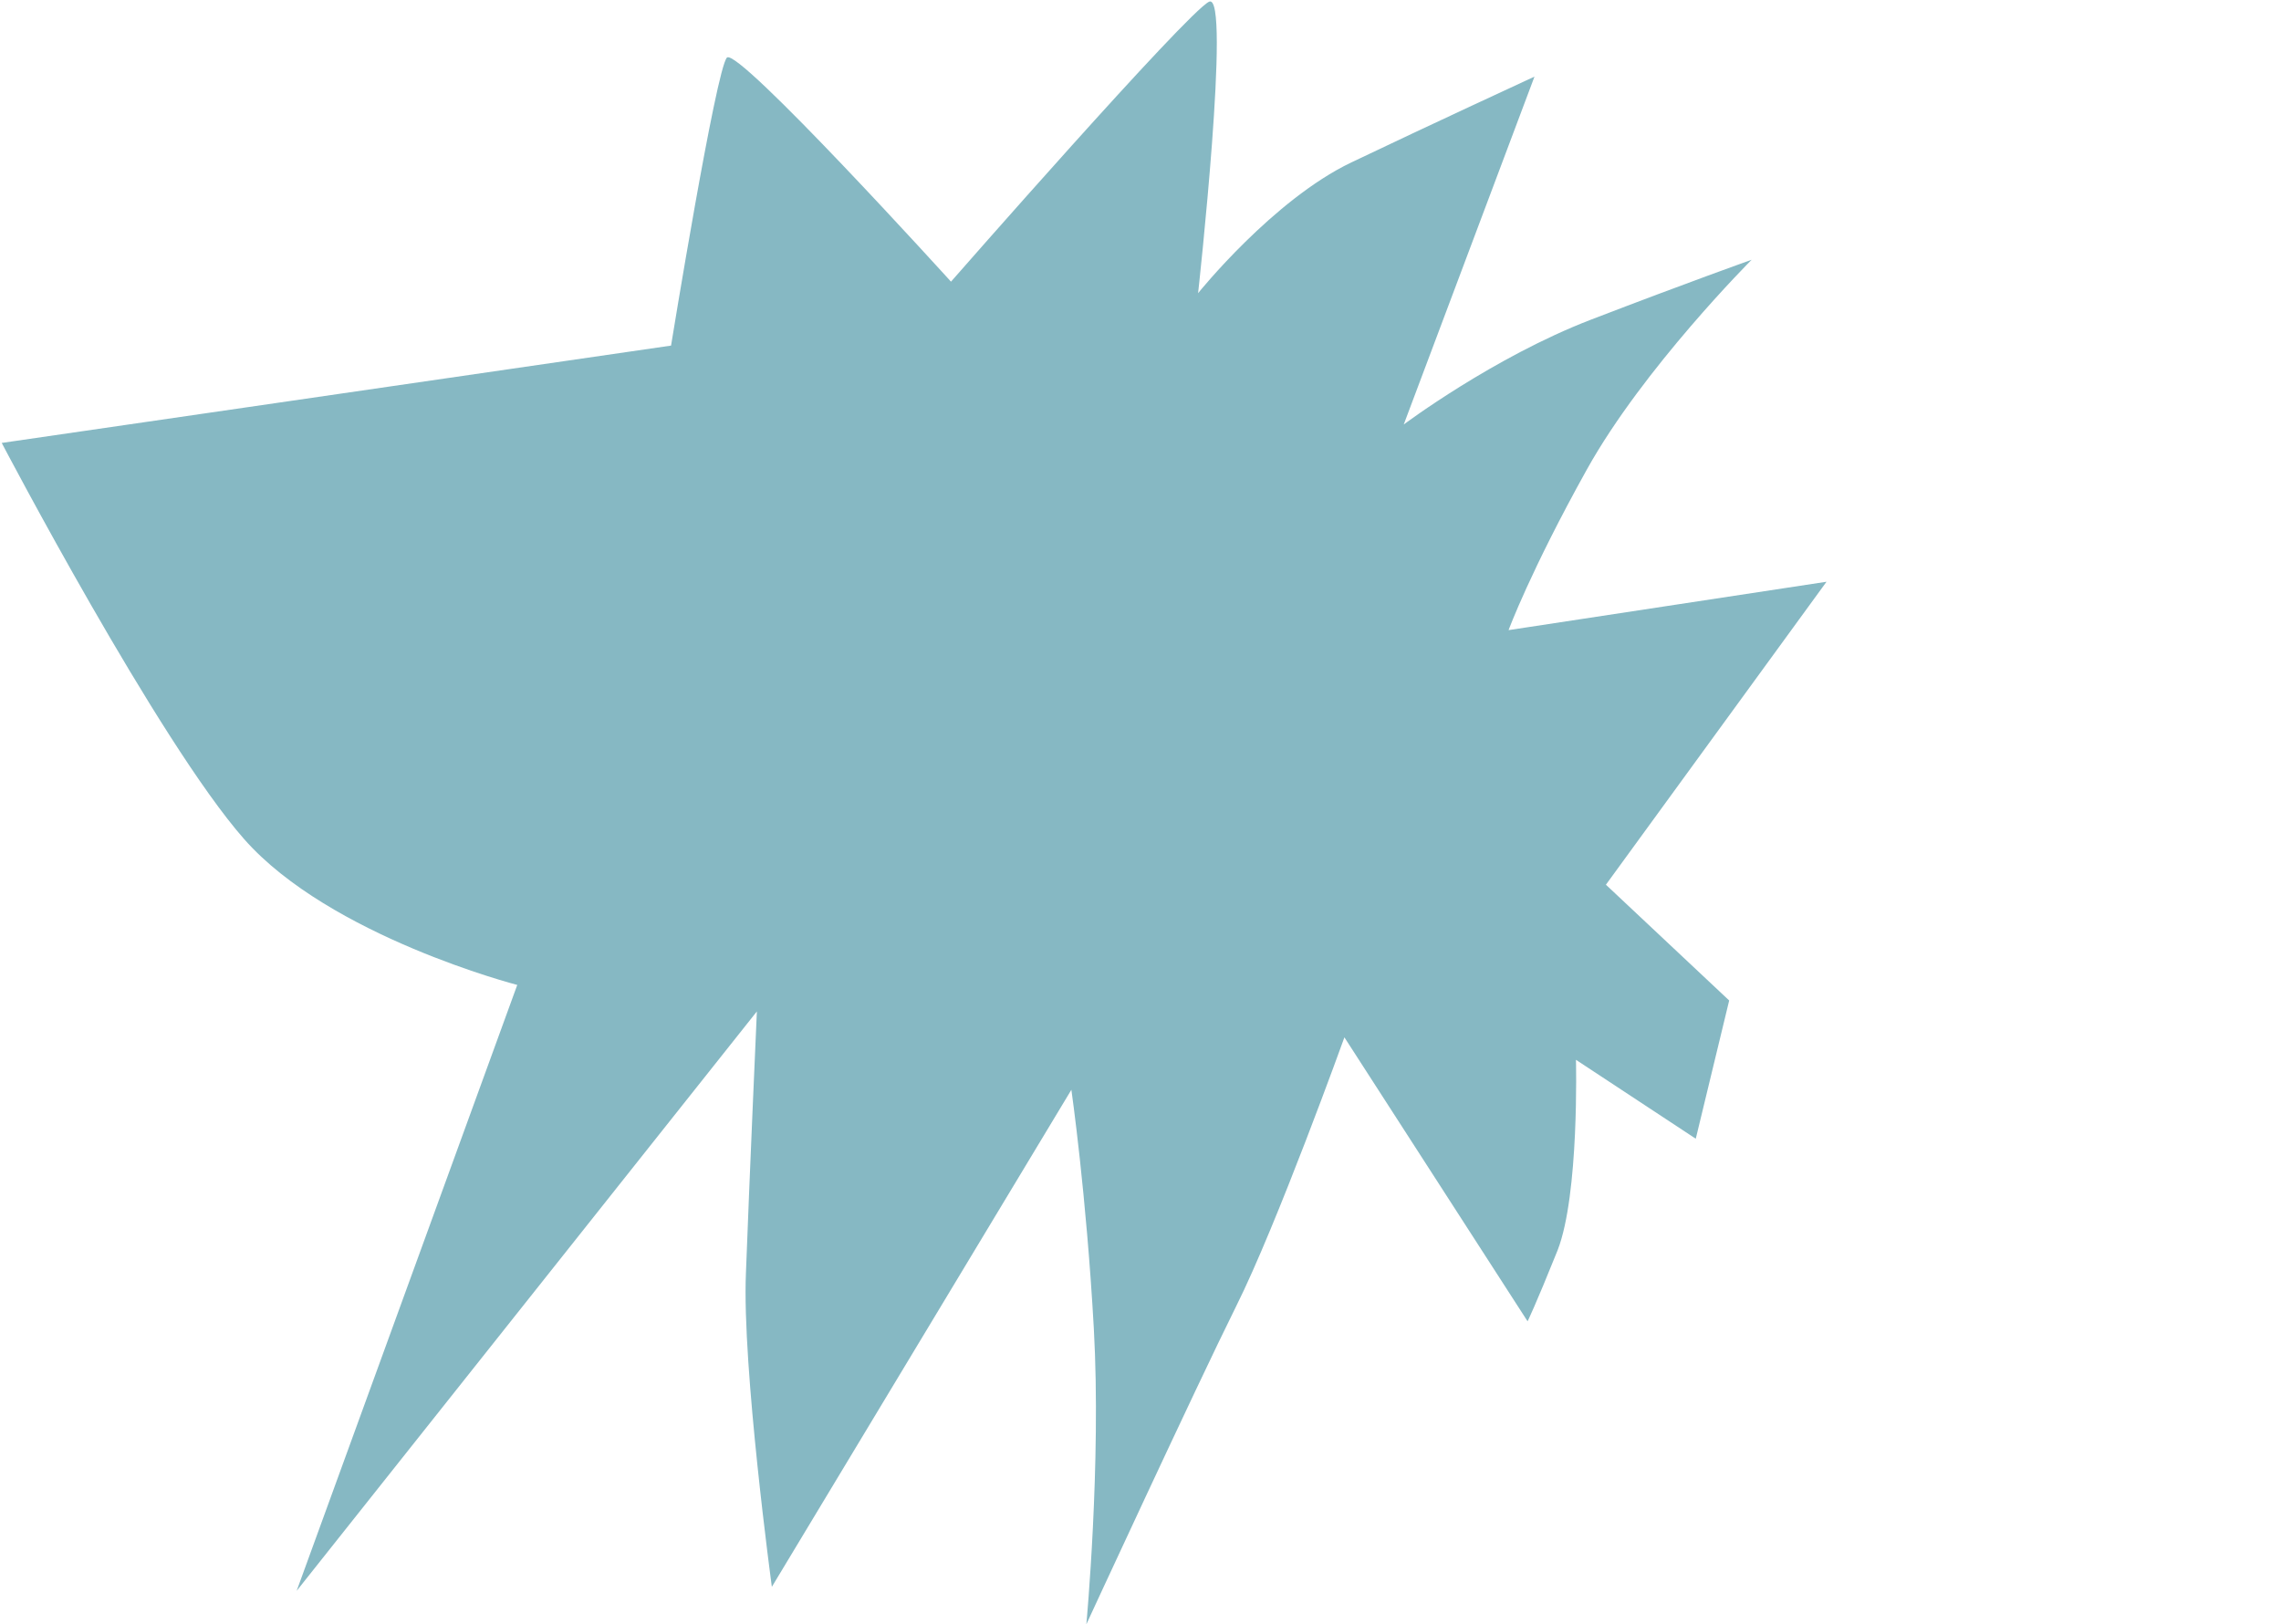<?xml version="1.0" encoding="UTF-8"?> <!-- Generator: Adobe Illustrator 24.1.2, SVG Export Plug-In . SVG Version: 6.00 Build 0) --> <svg xmlns="http://www.w3.org/2000/svg" xmlns:xlink="http://www.w3.org/1999/xlink" id="Слой_1" x="0px" y="0px" viewBox="0 0 396 282" style="enable-background:new 0 0 396 282;" xml:space="preserve"> <style type="text/css"> .st0{fill:#86B8C3;} </style> <path class="st0" d="M116.5,60c0,0,7.8-48,9.7-50c1.9-1.9,38.9,38.9,38.9,38.9S206,2.2,209.9,0.3c3.9-1.9-1.9,50.6-1.9,50.6 s13-16.2,26.6-22.7s31.8-14.9,31.8-14.9l-22.7,60.4c0,0,15.6-11.7,32.5-18.2s27.9-10.4,27.9-10.4s-18.8,18.8-28.6,36.4 s-13.6,27.9-13.6,27.9l55.2-8.4l-38.3,52.6l21.4,20.1l-5.8,24L273.6,184c0,0,0.6,23.4-3.2,33.1c-3.9,9.7-5.2,12.3-5.2,12.3 l-31.8-49.3c0,0-11.7,32.5-18.8,46.7c-7.1,14.3-26,55.2-26,55.2s2.6-27.9,1.3-51.3s-3.9-41.5-3.9-41.5L134,275.5 c0,0-5.2-38.3-4.5-54.5c0.6-16.2,1.9-45.4,1.9-45.4L51.5,276.2L89.8,171c0,0-32.5-8.4-47.4-25.3S0.3,76.9,0.3,76.9L116.5,60z"></path> </svg> 